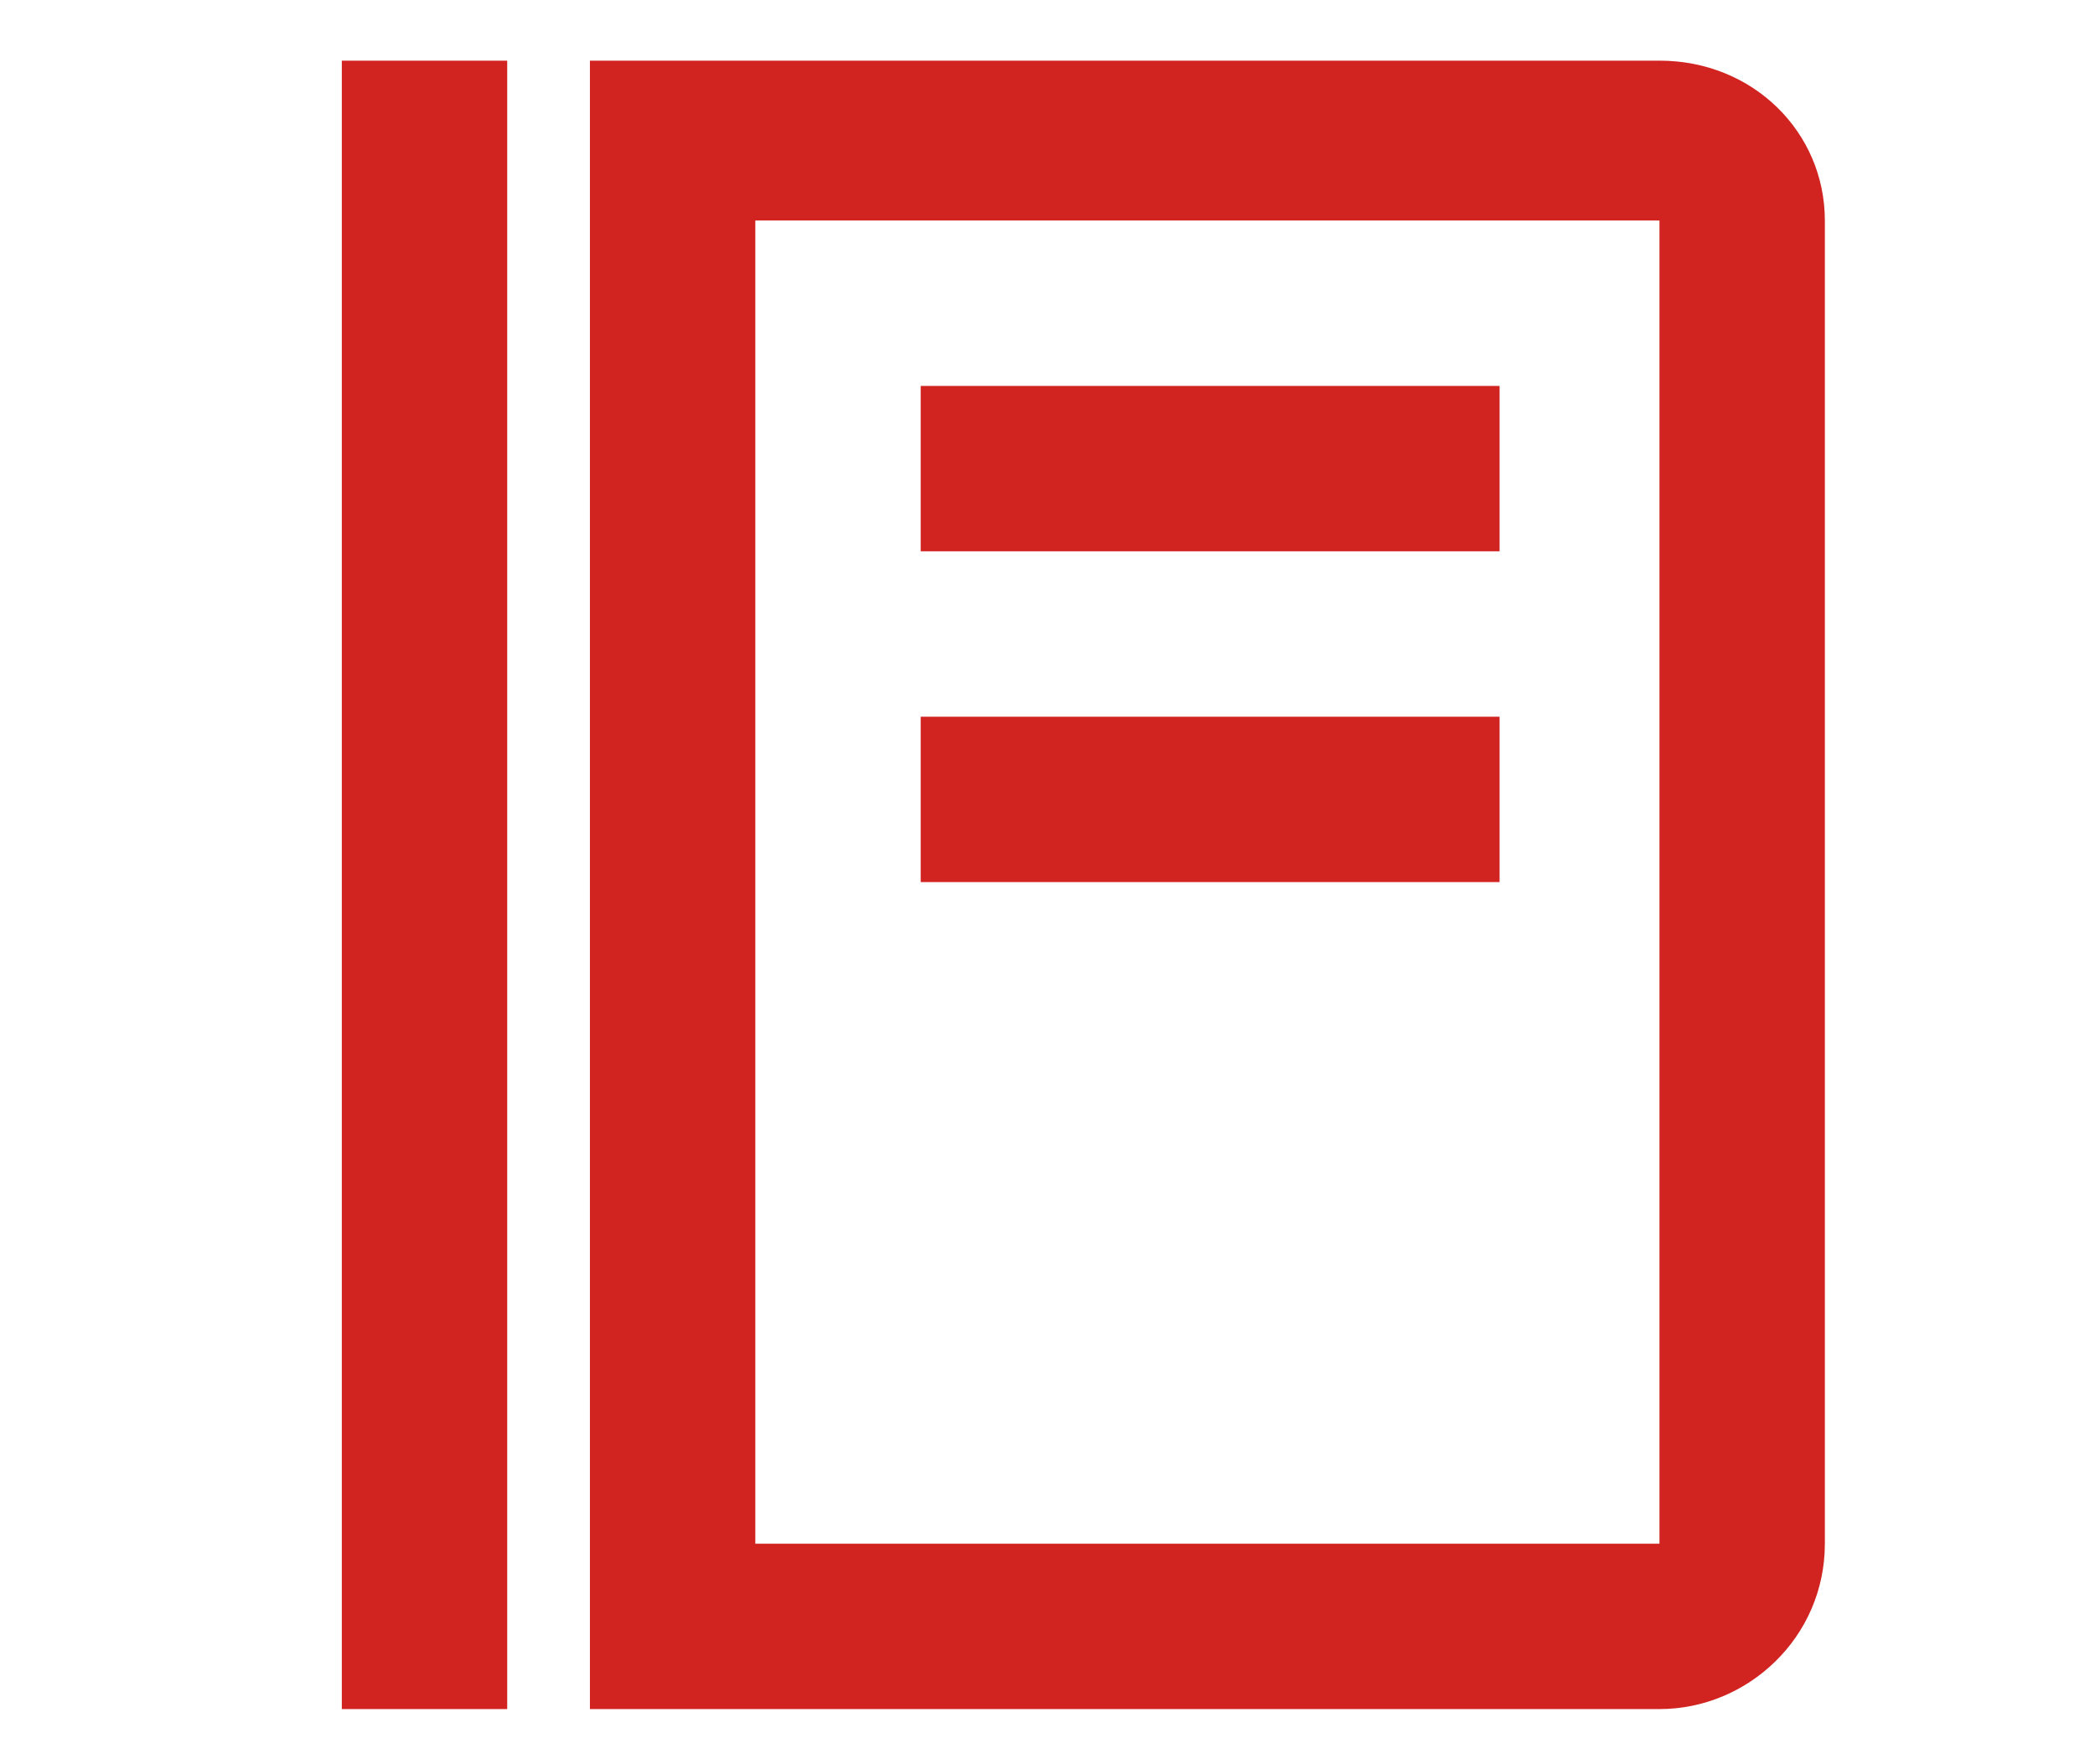 <?xml version="1.0" encoding="utf-8"?>
<!-- Generator: Adobe Illustrator 24.1.2, SVG Export Plug-In . SVG Version: 6.00 Build 0)  -->
<svg version="1.1" id="Capa_1" xmlns="http://www.w3.org/2000/svg" xmlns:xlink="http://www.w3.org/1999/xlink" x="0px" y="0px"
	 viewBox="0 0 38 32" style="enable-background:new 0 0 38 32;" xml:space="preserve">
<style type="text/css">
	.st0{fill:#D12421;}
</style>
<g>
	<path class="st0" d="M6.2,1.1h3v29.9h-3V1.1z M16.7,7h10.5v3H16.7V7z M16.7,13h10.5v3H16.7V13z"/>
	<path class="st0" d="M30.1,1.1H10.7v29.9h19.4c1.6,0,3-1.3,3-3V4C33.1,2.4,31.8,1.1,30.1,1.1z M30.1,28H13.7V4h16.4V28z"/>
</g>
</svg>
